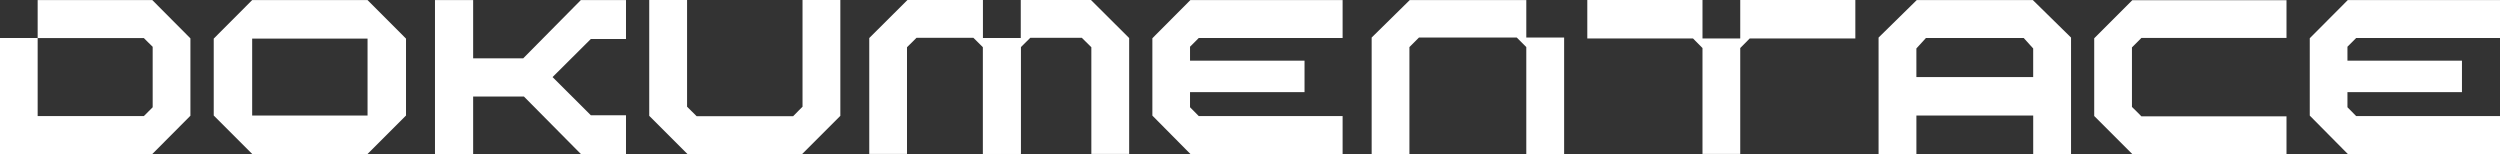<svg xmlns="http://www.w3.org/2000/svg" width="438.832" height="27.05" viewBox="0 0 438.832 27.05"><rect x="0" y="0" width="438.832" height="27.05" fill="#333333" stroke="none"/><g id="Group_1388" data-name="Group 1388" transform="translate(0 0)"><path id="Path_13058" data-name="Path 13058" d="M13.98,36.771H34.122l6.7-6.7V9.737H34.184V28.47l-.016.016-.689.689c-.3.3-.58.58-.94.955H15.593l-1.676-1.66V9.737H7.276v20.33Z" transform="translate(106.686 -9.737)" fill="#fff"></path><path id="Path_13059" data-name="Path 13059" d="M22.06,9.738l-6.688,6.578V36.771H22V17.992l1.676-1.676H40.84l1.676,1.676v18.78h6.641V16.316H42.516V9.738Z" transform="translate(225.399 -9.726)" fill="#fff"></path><path id="Path_13060" data-name="Path 13060" d="M26.736,9.738H6.61v6.657H0V36.756H26.736l6.688-6.719V16.457ZM26.8,28.549l-.016.016-.752.752c-.235.235-.454.47-.767.767l-.016.016H6.61v-13.7H25.248l.016.016c.313.3.533.533.767.767s.454.454.752.736l.016.031Z" transform="translate(0 -9.722)" fill="#fff"></path><path id="Path_13061" data-name="Path 13061" d="M19.587,9.738l-6.672,6.7v13.58l6.672,6.735H46.308V30.1H21.059l-1.535-1.551V25.9h20.1V20.373h-20.1V17.929l1.535-1.535H46.308V9.738Z" transform="translate(189.364 -9.726)" fill="#fff"></path><path id="Path_13062" data-name="Path 13062" d="M32.558,9.738l-6.672,6.7v13.58l6.672,6.735H59.279V30.1H34.03L32.5,28.549V25.9h20.1V20.373H32.5V17.929l1.535-1.535H59.279V9.738Z" transform="translate(379.554 -9.726)" fill="#fff"></path><path id="Path_13063" data-name="Path 13063" d="M31.689,9.738H30.483L20.365,19.965H11.578V9.738h-6.7V36.756h6.7V26.669H20.49l9.993,10.087h7.925v-6.8H32.237l-6.719-6.7,6.719-6.688h6.171V9.738Z" transform="translate(71.475 -9.726)" fill="#fff"></path><path id="Path_13064" data-name="Path 13064" d="M23.47,16.427V30.069l6.688,6.688H57.223V30.132H31.756l-.016-.016c-.251-.266-.47-.486-.689-.7-.3-.282-.564-.548-.94-.924l-.016-.031V18.025l1.66-1.66H57.223V9.739H30.158Z" transform="translate(344.133 -9.707)" fill="#fff"></path><path id="Path_13065" data-name="Path 13065" d="M27.694,18.227l1.676-1.833H46.536l1.66,1.833v5.028h-20.5Zm.063-8.489-6.7,6.578V36.772h6.641V30.005H48.2v6.766h6.641V16.316l-6.7-6.578Z" transform="translate(308.694 -9.722)" fill="#fff"></path><path id="Path_13066" data-name="Path 13066" d="M9.146,23.255V16.5H29.4v13.5H9.146Zm13.5-13.517H9.146L2.4,16.5v13.5l6.751,6.751H29.4l6.751-6.751V16.5L29.4,9.738Z" transform="translate(35.117 -9.722)" fill="#fff"></path><path id="Path_13067" data-name="Path 13067" d="M44.635,9.737v6.751H38.009V9.737H17.789v6.751h18.56l1.66,1.676V36.755h6.625V18.164l1.66-1.676H64.84V9.737Z" transform="translate(260.834 -9.732)" fill="#fff"></path><path id="Path_13068" data-name="Path 13068" d="M29.7,16.41V9.737H16.445l-6.7,6.672V36.755h6.625V18.023l1.676-1.66H28.02l1.676,1.66V36.755h6.641V16.41Z" transform="translate(142.838 -9.732)" fill="#fff"></path><path id="Path_13069" data-name="Path 13069" d="M17.657,16.41V9.737H29.983l6.7,6.672V36.755H30.046V18.023l-1.676-1.66H19.333l-1.676,1.66V36.755H11.016V16.41Z" transform="translate(161.521 -9.732)" fill="#fff"></path></g></svg>